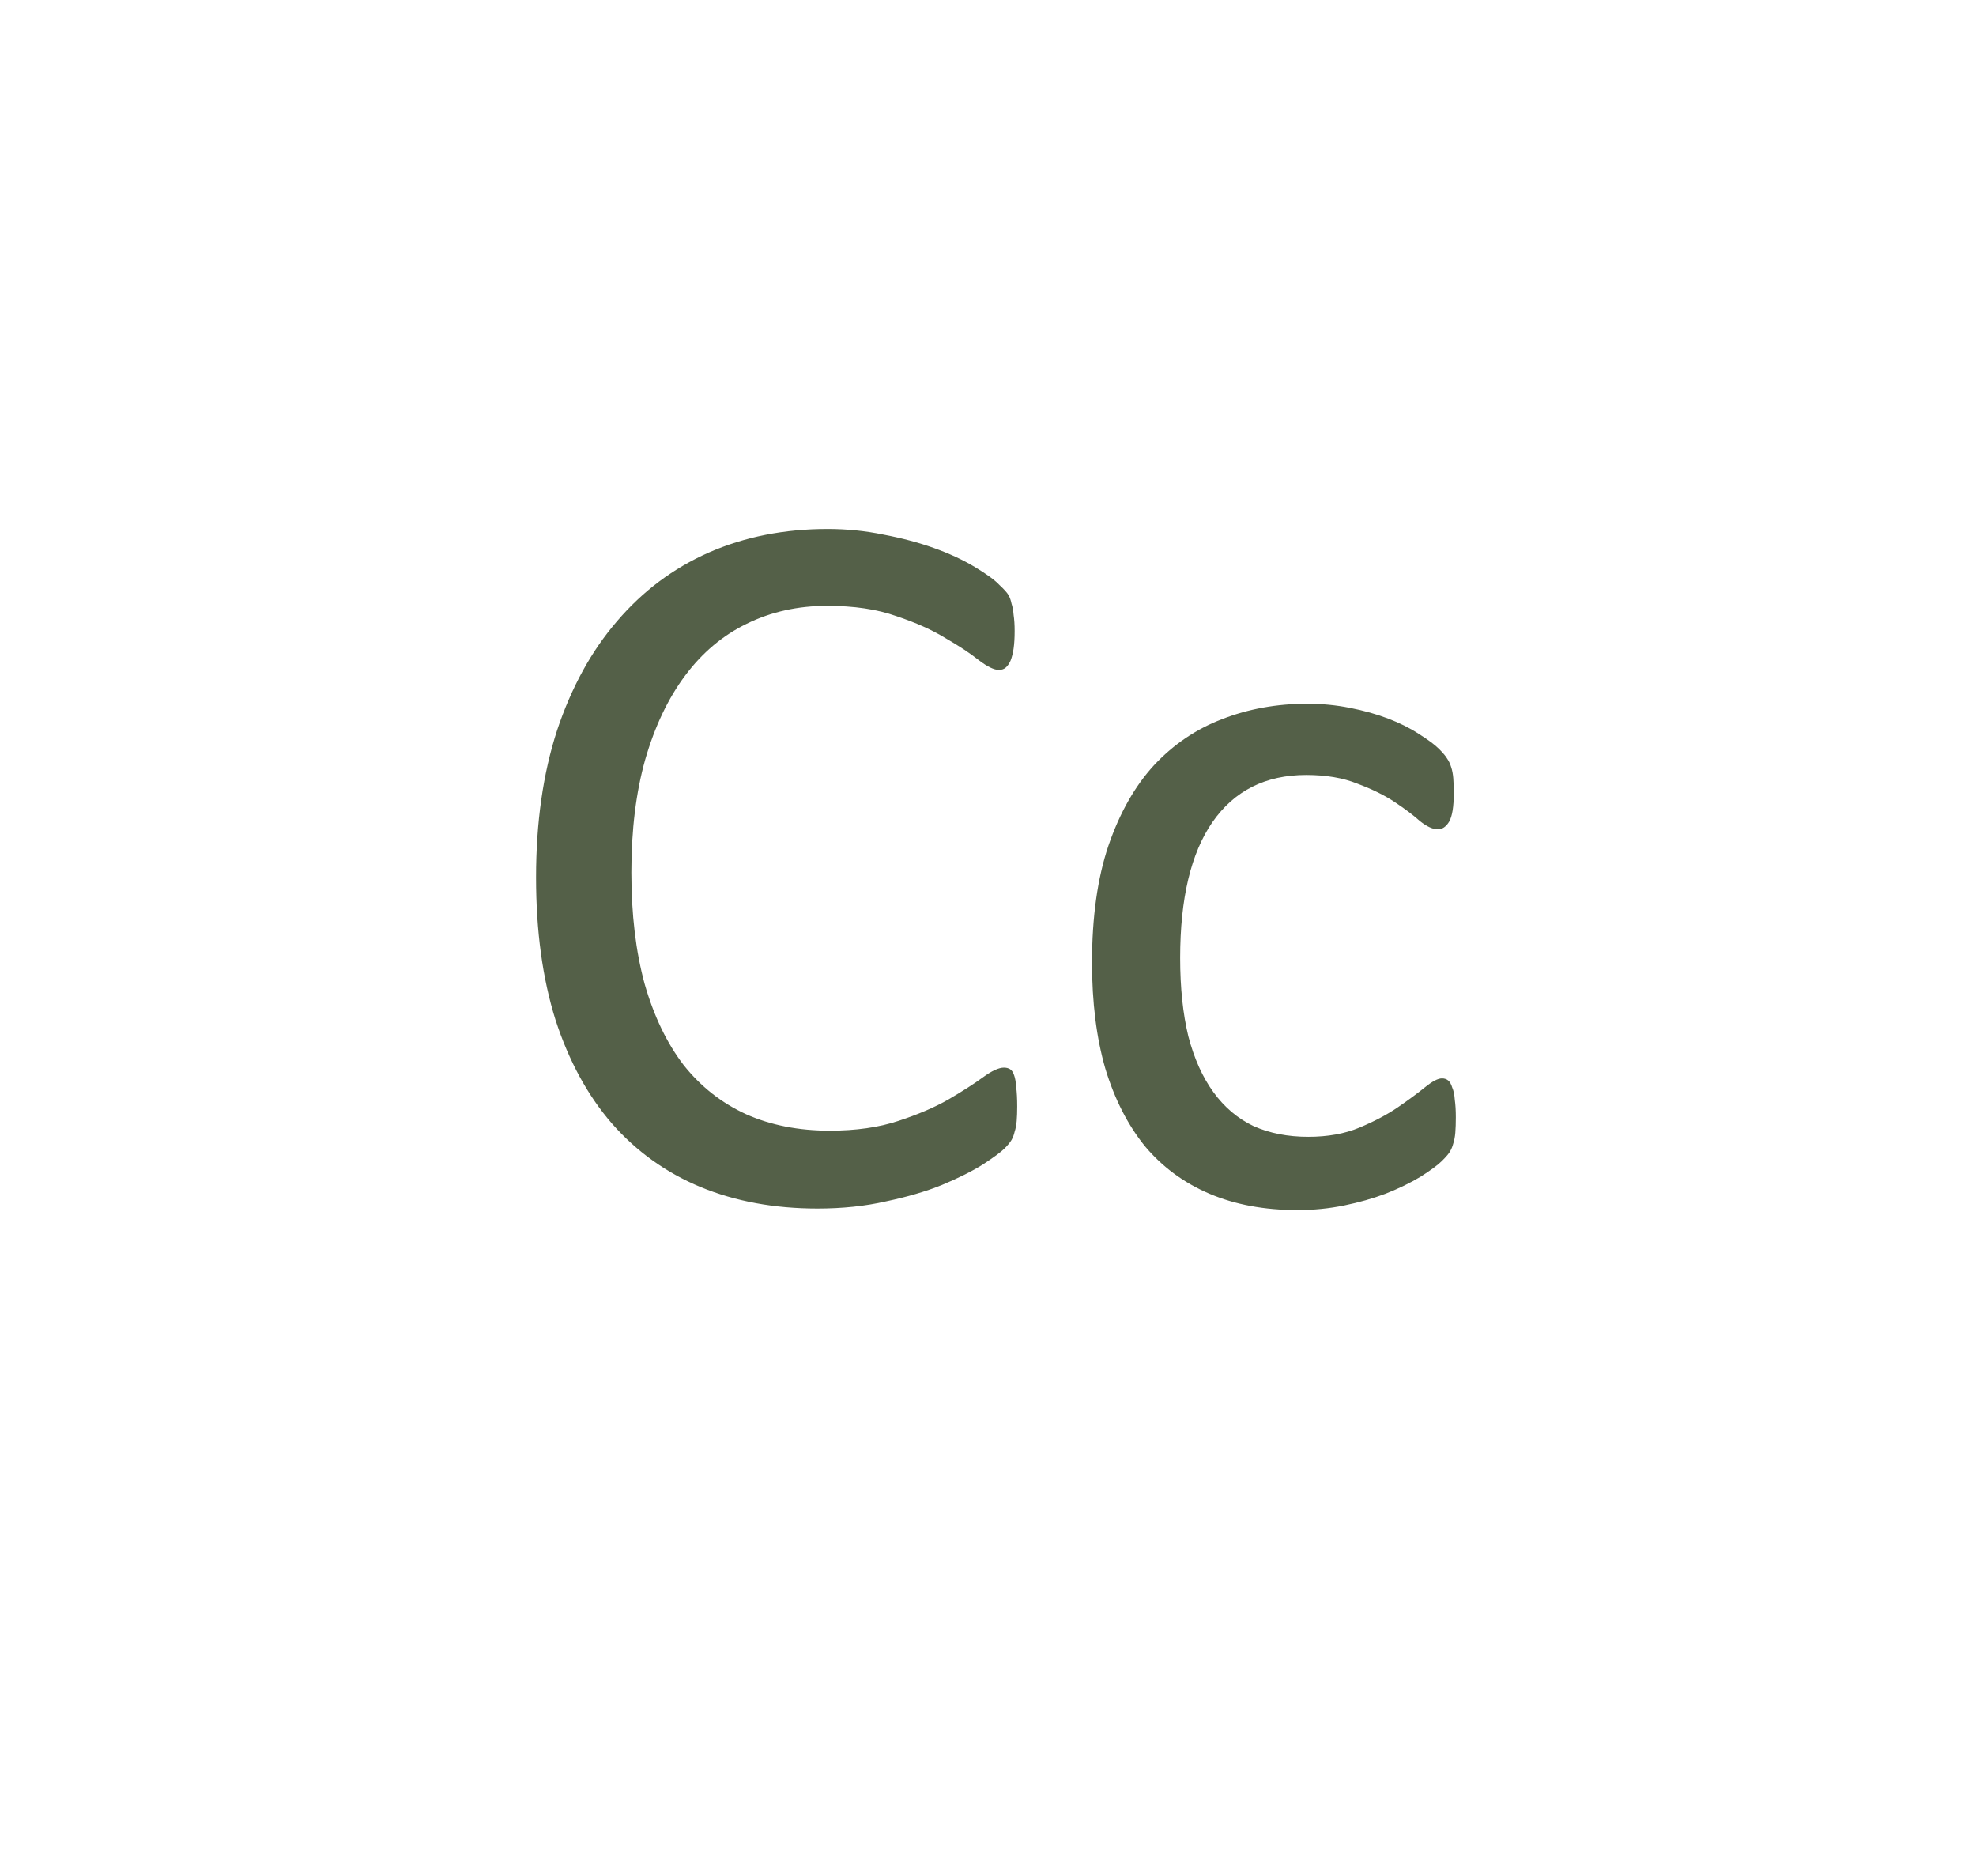 <svg width="354" height="336" viewBox="0 0 354 336" fill="none" xmlns="http://www.w3.org/2000/svg">
<path d="M182.232 198.201C182.232 199.18 182.202 200.037 182.141 200.771C182.079 201.506 181.957 202.148 181.773 202.699C181.651 203.25 181.467 203.74 181.223 204.168C180.978 204.596 180.549 205.117 179.938 205.729C179.326 206.34 178.04 207.289 176.082 208.574C174.124 209.798 171.676 211.022 168.738 212.246C165.862 213.409 162.527 214.388 158.732 215.184C154.999 216.04 150.899 216.469 146.432 216.469C138.721 216.469 131.744 215.184 125.502 212.613C119.321 210.043 114.027 206.249 109.621 201.23C105.276 196.212 101.91 190.031 99.523 182.688C97.198 175.283 96.035 166.776 96.035 157.168C96.035 147.315 97.29 138.533 99.799 130.822C102.369 123.111 105.949 116.594 110.539 111.27C115.129 105.884 120.606 101.784 126.971 98.969C133.396 96.154 140.495 94.746 148.268 94.746C151.695 94.746 155.03 95.083 158.273 95.756C161.517 96.368 164.516 97.163 167.27 98.143C170.023 99.122 172.471 100.254 174.613 101.539C176.755 102.824 178.224 103.895 179.02 104.752C179.876 105.548 180.427 106.16 180.672 106.588C180.917 107.016 181.1 107.536 181.223 108.148C181.406 108.699 181.529 109.372 181.59 110.168C181.712 110.964 181.773 111.912 181.773 113.014C181.773 114.238 181.712 115.278 181.59 116.135C181.467 116.992 181.284 117.726 181.039 118.338C180.794 118.889 180.488 119.317 180.121 119.623C179.815 119.868 179.417 119.99 178.928 119.99C178.071 119.99 176.878 119.409 175.348 118.246C173.818 117.022 171.829 115.706 169.381 114.299C166.994 112.83 164.057 111.514 160.568 110.352C157.141 109.128 153.01 108.516 148.176 108.516C142.913 108.516 138.109 109.587 133.764 111.729C129.48 113.809 125.808 116.9 122.748 121C119.688 125.1 117.301 130.118 115.588 136.055C113.936 141.93 113.109 148.661 113.109 156.25C113.109 163.777 113.905 170.448 115.496 176.262C117.148 182.014 119.474 186.849 122.473 190.766C125.533 194.621 129.266 197.559 133.672 199.578C138.078 201.536 143.066 202.516 148.635 202.516C153.347 202.516 157.447 201.934 160.936 200.771C164.485 199.609 167.484 198.324 169.932 196.916C172.441 195.447 174.491 194.132 176.082 192.969C177.673 191.806 178.928 191.225 179.846 191.225C180.274 191.225 180.641 191.316 180.947 191.5C181.253 191.684 181.498 192.051 181.682 192.602C181.865 193.091 181.988 193.795 182.049 194.713C182.171 195.631 182.232 196.794 182.232 198.201ZM260.811 200.129C260.811 201.169 260.78 202.087 260.719 202.883C260.658 203.617 260.535 204.26 260.352 204.811C260.229 205.3 260.046 205.759 259.801 206.188C259.617 206.555 259.128 207.136 258.332 207.932C257.598 208.666 256.312 209.615 254.477 210.777C252.641 211.879 250.56 212.889 248.234 213.807C245.97 214.663 243.492 215.367 240.799 215.918C238.106 216.469 235.322 216.744 232.445 216.744C226.509 216.744 221.246 215.765 216.656 213.807C212.066 211.848 208.211 209.003 205.09 205.27C202.03 201.475 199.674 196.855 198.021 191.408C196.43 185.9 195.635 179.566 195.635 172.406C195.635 164.267 196.614 157.29 198.572 151.477C200.592 145.602 203.315 140.798 206.742 137.064C210.23 133.331 214.3 130.577 218.951 128.803C223.663 126.967 228.743 126.049 234.189 126.049C236.821 126.049 239.361 126.294 241.809 126.783C244.318 127.273 246.613 127.915 248.693 128.711C250.774 129.507 252.61 130.424 254.201 131.465C255.854 132.505 257.047 133.393 257.781 134.127C258.516 134.861 259.005 135.443 259.25 135.871C259.556 136.299 259.801 136.82 259.984 137.432C260.168 137.982 260.29 138.625 260.352 139.359C260.413 140.094 260.443 141.012 260.443 142.113C260.443 144.5 260.168 146.183 259.617 147.162C259.066 148.08 258.393 148.539 257.598 148.539C256.68 148.539 255.609 148.049 254.385 147.07C253.222 146.03 251.723 144.898 249.887 143.674C248.051 142.45 245.817 141.348 243.186 140.369C240.615 139.329 237.555 138.809 234.006 138.809C226.723 138.809 221.124 141.624 217.207 147.254C213.352 152.823 211.424 160.932 211.424 171.58C211.424 176.904 211.913 181.586 212.893 185.625C213.933 189.603 215.432 192.938 217.391 195.631C219.349 198.324 221.736 200.343 224.551 201.689C227.427 202.975 230.701 203.617 234.373 203.617C237.861 203.617 240.921 203.066 243.553 201.965C246.184 200.863 248.449 199.67 250.346 198.385C252.304 197.038 253.926 195.845 255.211 194.805C256.557 193.703 257.598 193.152 258.332 193.152C258.76 193.152 259.128 193.275 259.434 193.52C259.74 193.764 259.984 194.193 260.168 194.805C260.413 195.355 260.566 196.09 260.627 197.008C260.749 197.865 260.811 198.905 260.811 200.129Z" fill="#546048"/>
</svg>
